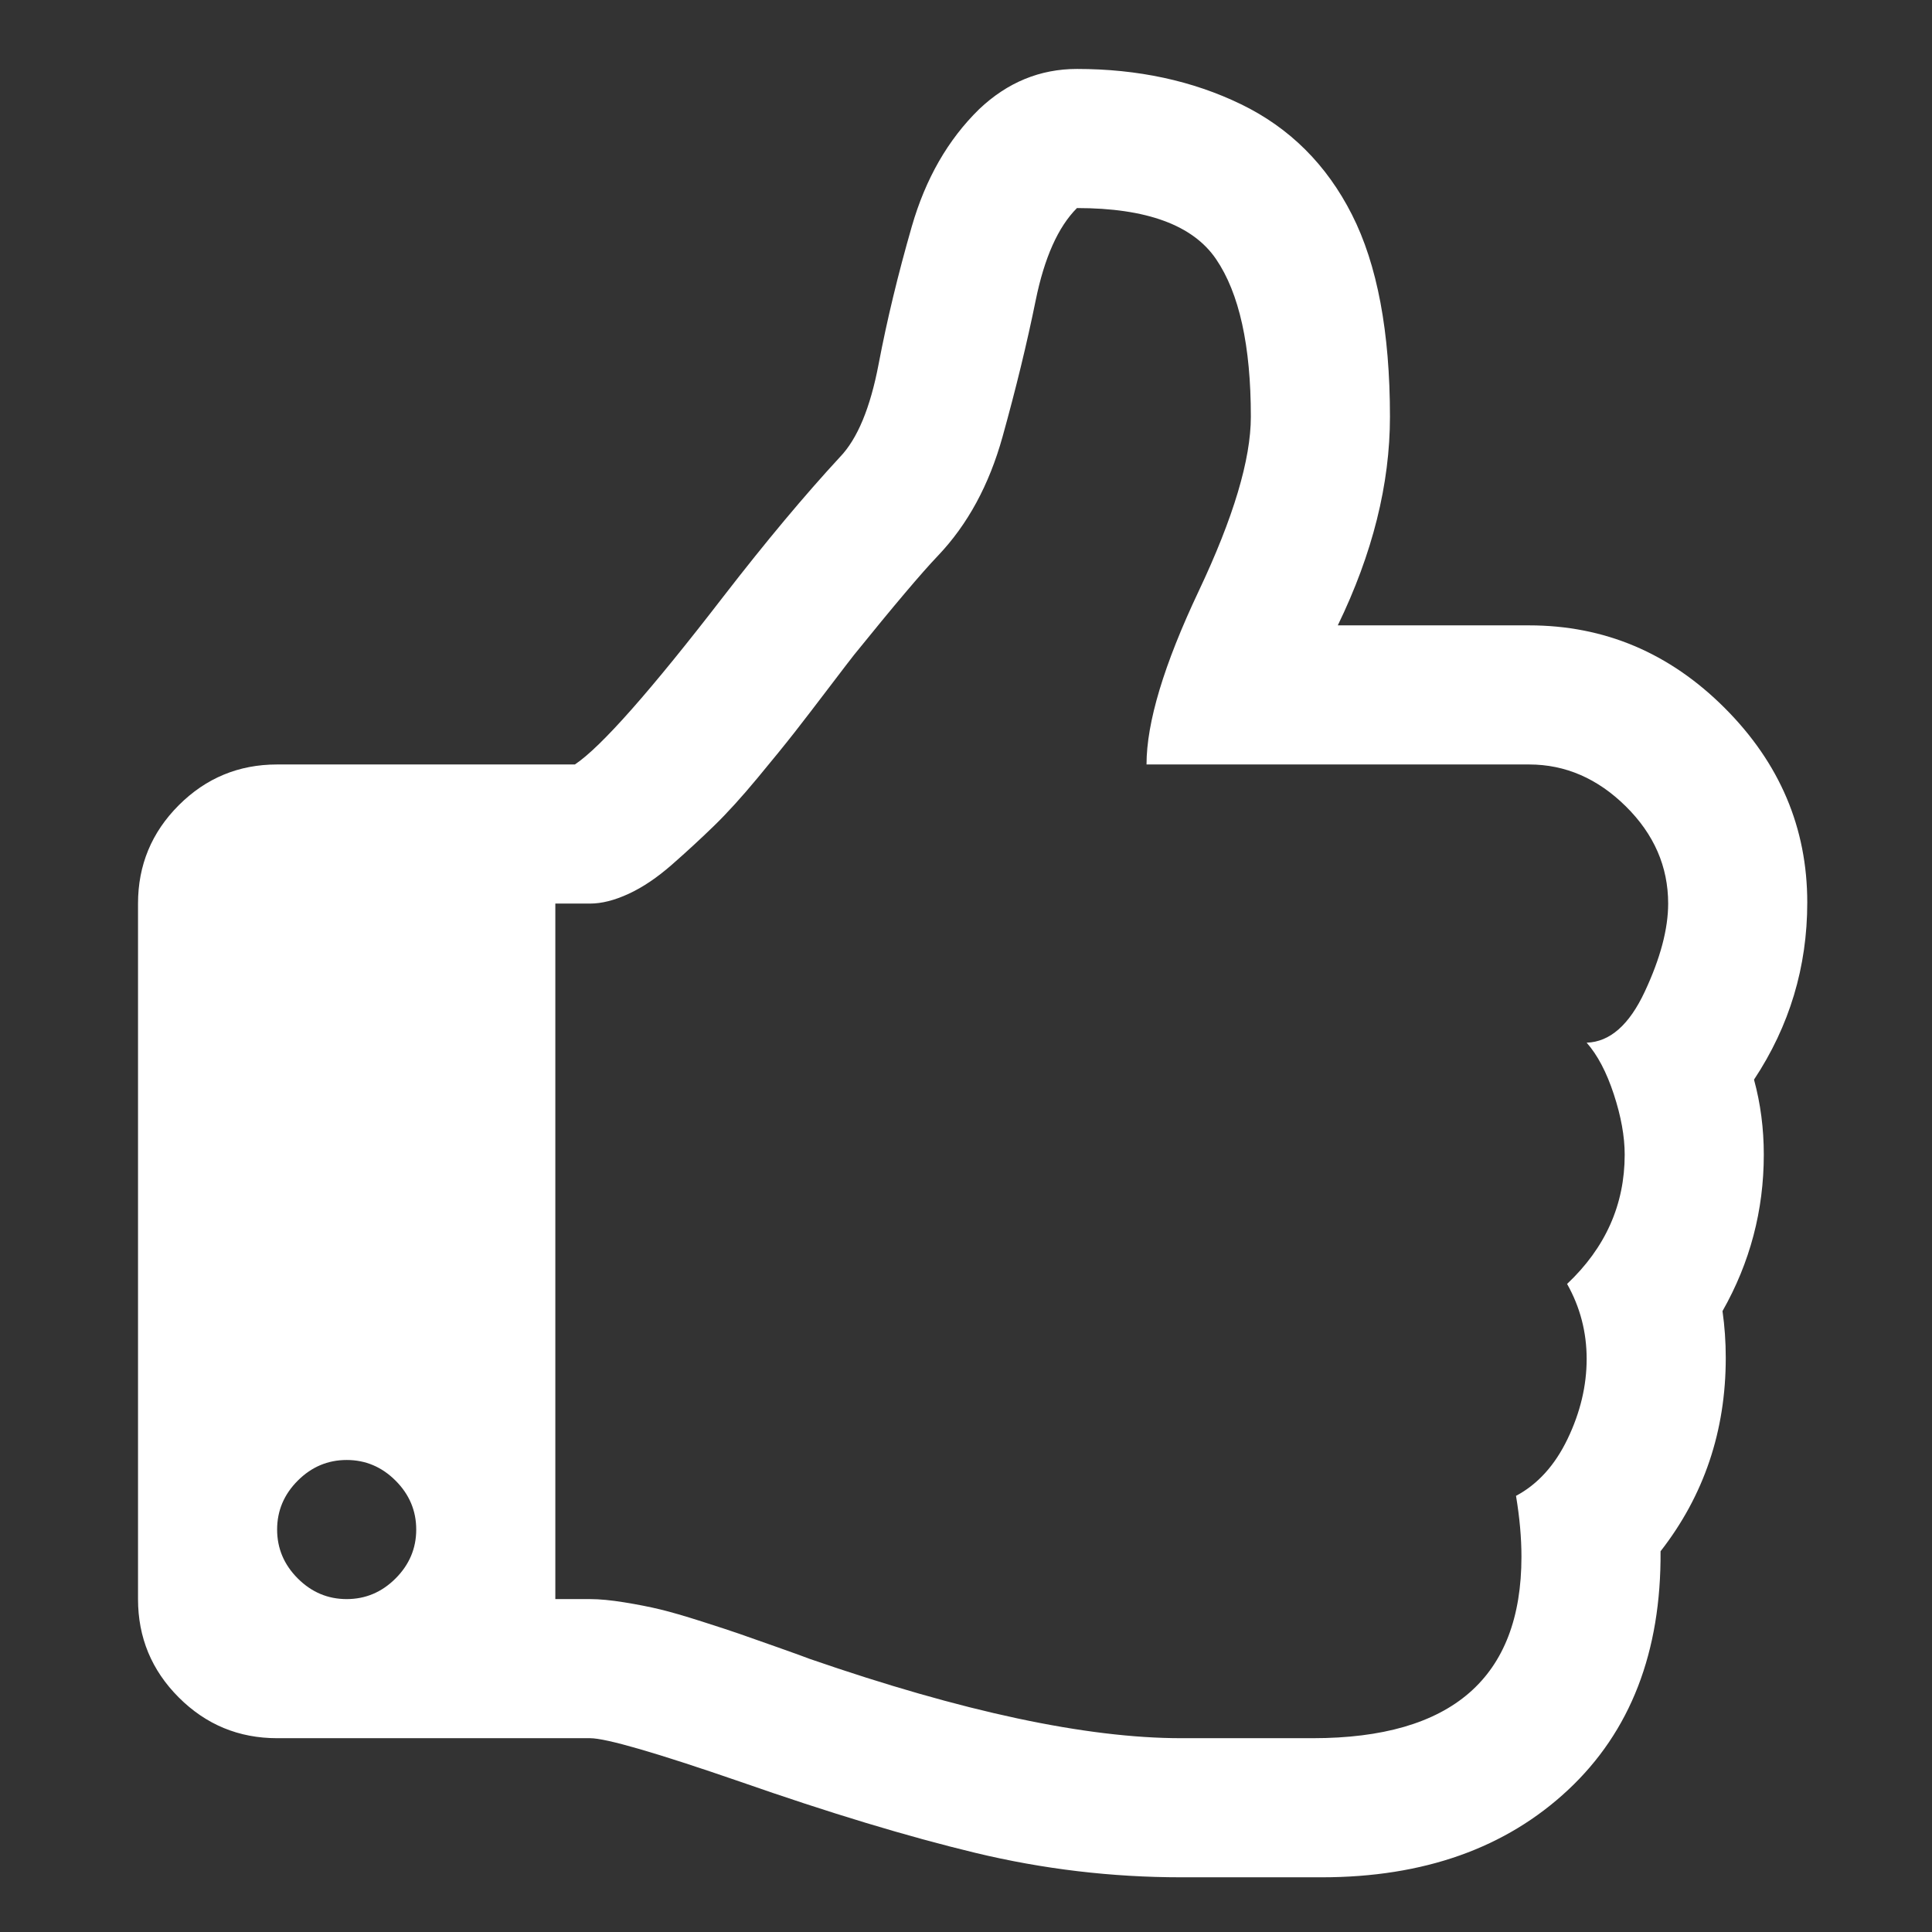 ﻿<!DOCTYPE svg PUBLIC "-//W3C//DTD SVG 1.1//EN" "http://www.w3.org/Graphics/SVG/1.1/DTD/svg11.dtd">
<svg xmlns="http://www.w3.org/2000/svg" xmlns:xlink="http://www.w3.org/1999/xlink" version="1.1" width="16" height="16" overflow="auto" preserveAspectRatio="none" baseProfile="tiny" space="preserve">
  <rect width="100%" height="100%" fill="#333333" stroke="none"/>
  <path d="M256 192 Q256 218 237 237 Q218 256 192 256 Q166 256 147 237 Q128 218 128 192 Q128 166 147 147 Q166 128 192 128 Q218 128 237 147 Q256 166 256 192 z M1408 768 Q1408 819 1369 857.5 Q1330 896 1280 896 L928 896 Q928 954 976 1055.5 Q1024 1157 1024 1216 Q1024 1314 992 1361 Q960 1408 864 1408 Q838 1382 826 1323 Q814 1264 795.5 1197.5 Q777 1131 736 1088 Q714 1065 659 997 Q655 992 636 967 Q617 942 604.5 926 Q592 910 570 883.5 Q548 857 530 839.5 Q512 822 491.5 804 Q471 786 451.5 777 Q432 768 416 768 L384 768 L384 128 L416 128 Q429 128 447.5 125 Q466 122 480.5 118.5 Q495 115 518.5 107.5 Q542 100 553.5 96 Q565 92 589 83.5 Q613 75 618 73 Q829 0 960 0 L1081 0 Q1273 0 1273 167 Q1273 193 1268 223 Q1298 239 1315.5 275.5 Q1333 312 1333 349 Q1333 386 1315 418 Q1368 468 1368 537 Q1368 562 1358 592.5 Q1348 623 1333 640 Q1365 641 1386.5 687 Q1408 733 1408 768 z M1536 769 Q1536 680 1487 606 Q1496 573 1496 537 Q1496 460 1458 393 Q1461 372 1461 350 Q1461 249 1401 172 Q1402 33 1316 -47.5 Q1230 -128 1089 -128 L1053 -128 L960 -128 Q864 -128 770.5 -105.5 Q677 -83 554 -40 Q438 0 416 0 L128 0 Q75 0 37.5 37.5 Q0 75 0 128 L0 768 Q0 821 37.5 858.5 Q75 896 128 896 L402 896 Q438 920 539 1051 Q597 1126 646 1179 Q670 1204 681.5 1264.5 Q693 1325 712 1391 Q731 1457 774 1499 Q813 1536 864 1536 Q948 1536 1015 1503.5 Q1082 1471 1117 1402 Q1152 1333 1152 1216 Q1152 1123 1104 1024 L1280 1024 Q1384 1024 1460 948 Q1536 872 1536 769 z" pathLength="0" fill="White" transform="translate(1.143, 0.571) scale(0.009, -0.009) translate(0, -1536)" />
</svg>